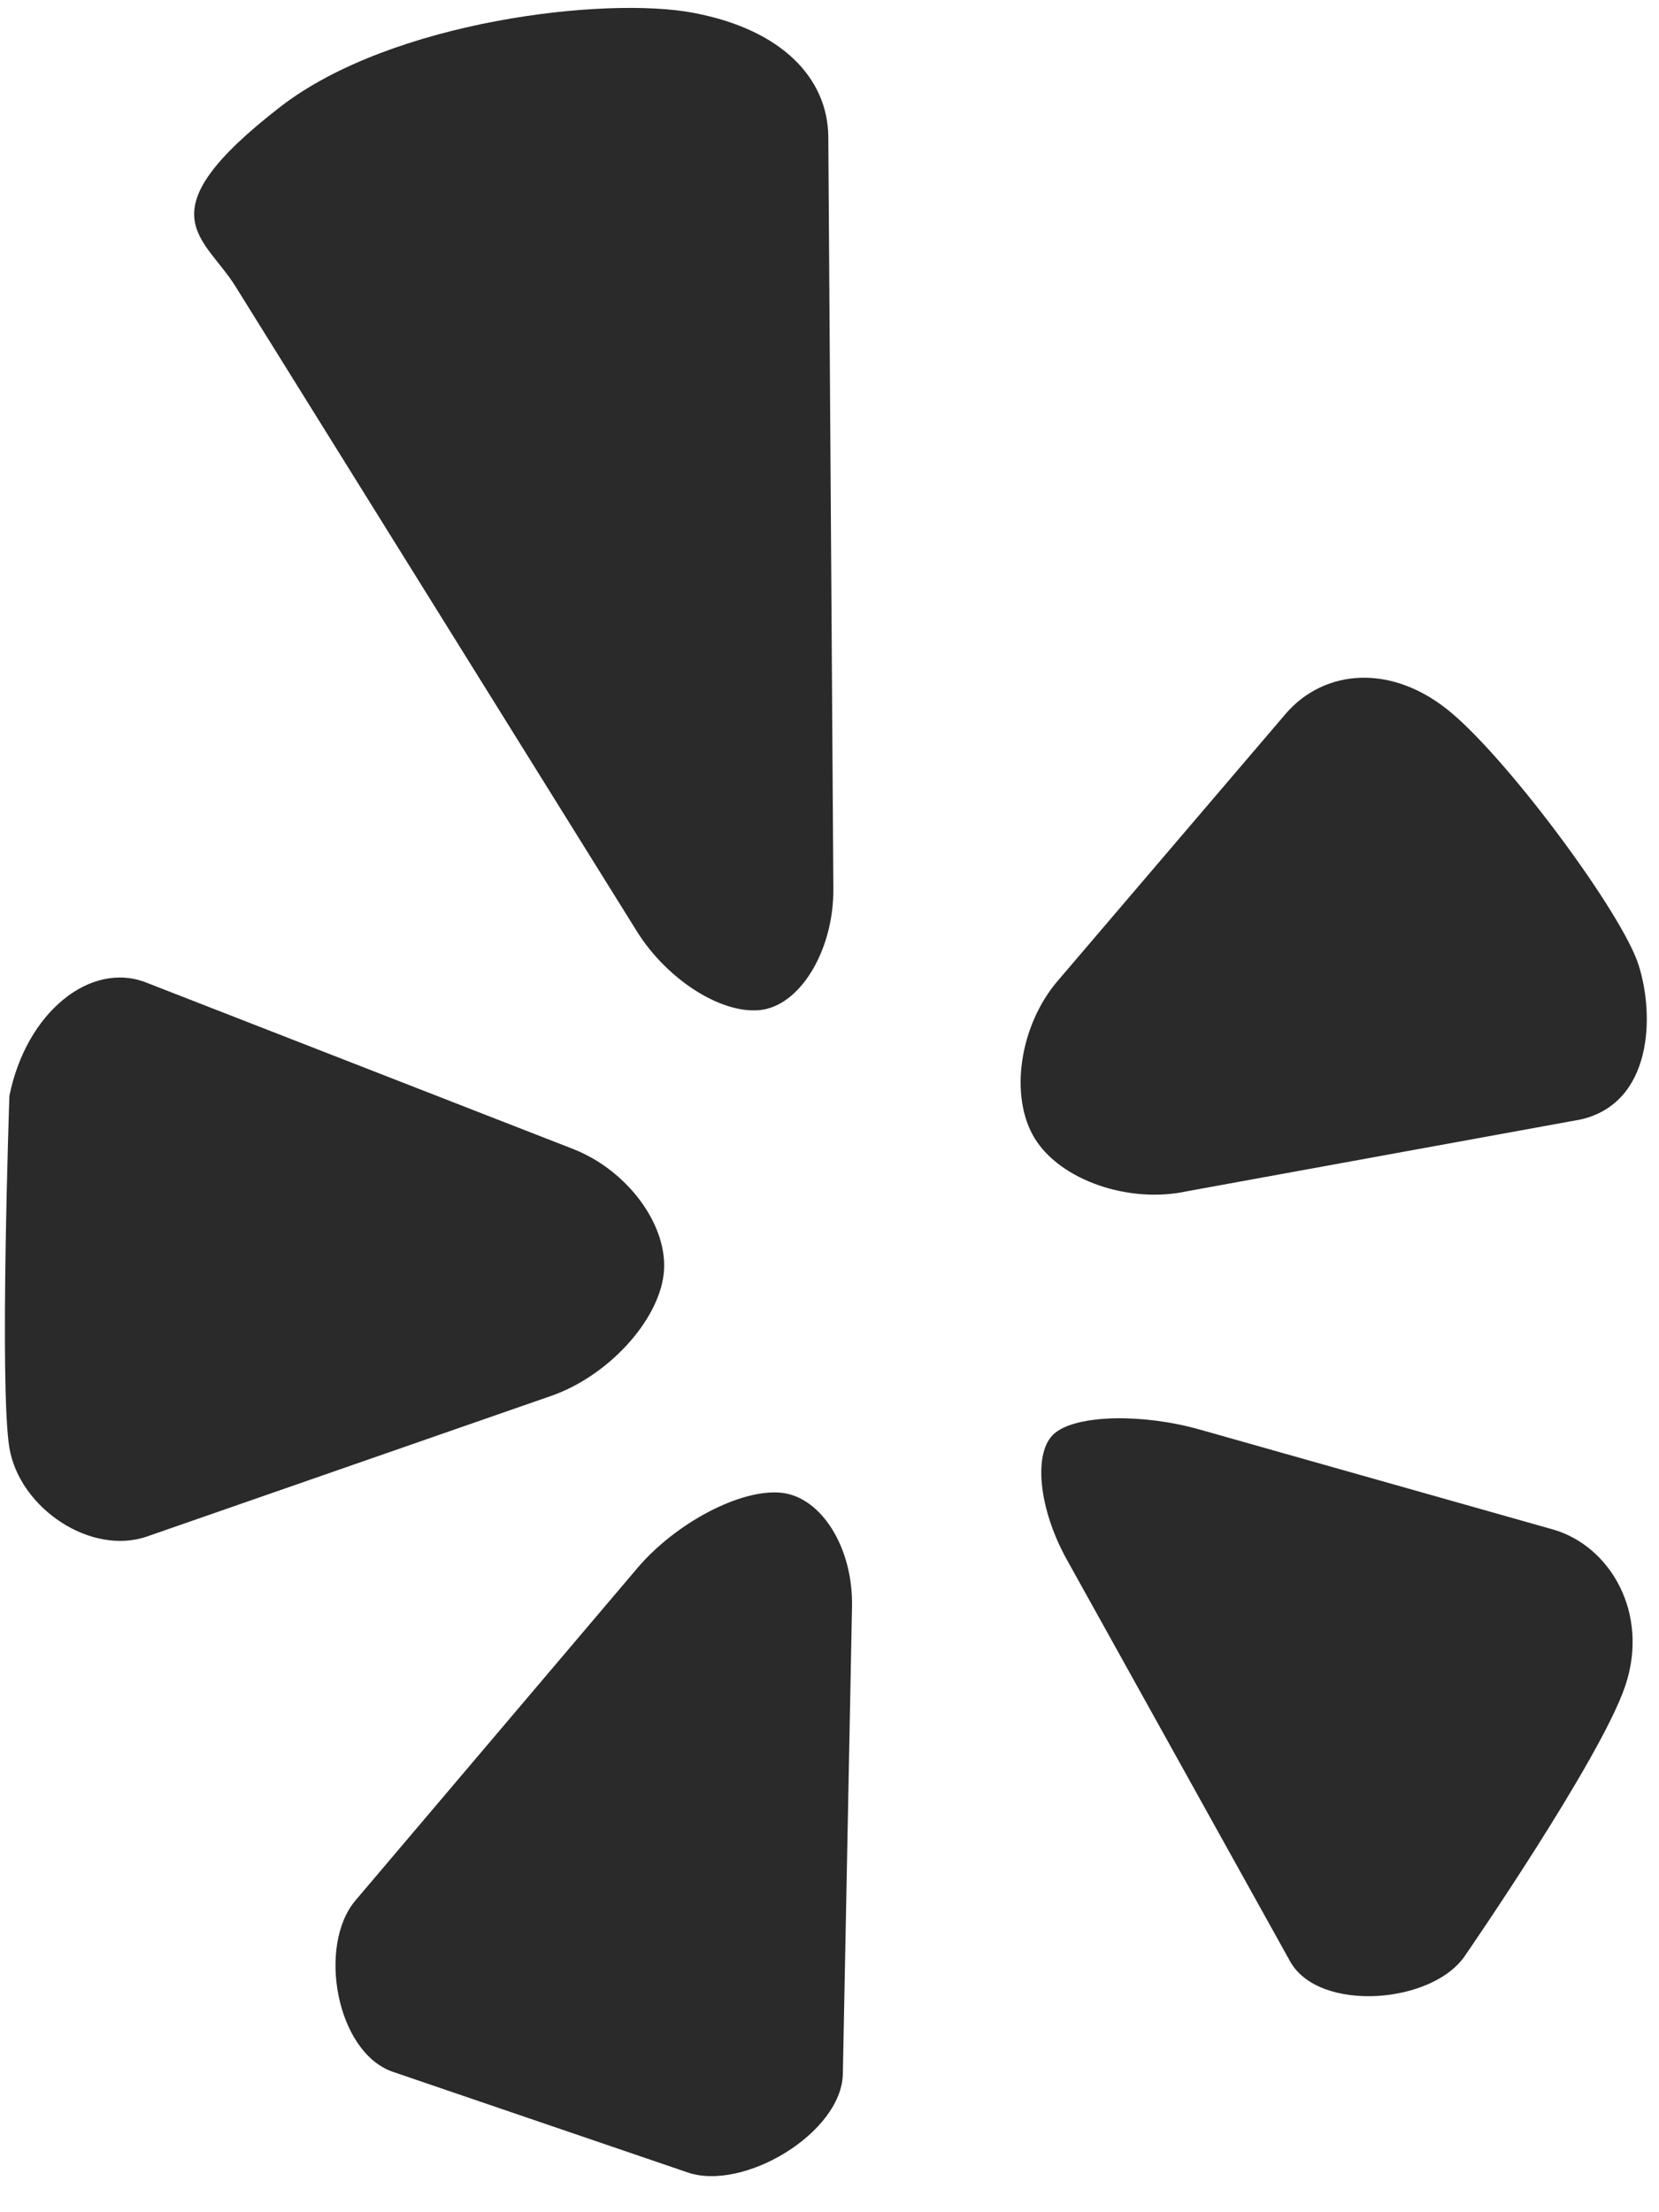 <?xml version="1.0" encoding="UTF-8"?>
<svg width="21px" height="28px" viewBox="0 0 21 28" version="1.1" xmlns="http://www.w3.org/2000/svg" xmlns:xlink="http://www.w3.org/1999/xlink">
    <!-- Generator: Sketch 56.3 (81716) - https://sketch.com -->
    <title>yelp-logo</title>
    <desc>Created with Sketch.</desc>
    <g id="Temp-Landing-Page" stroke="none" stroke-width="1" fill="none" fill-rule="evenodd">
        <g id="yelp-logo" transform="translate(0, 0.1)" fill="#2A2A2A" fill-rule="nonzero">
            <path d="M3.551,1.25 C4.959,0.162 7.667,-0.15 8.78,0.063 C9.895,0.274 10.478,0.887 10.485,1.633 L10.549,11.15 C10.554,11.897 10.159,12.584 9.671,12.677 C9.18,12.767 8.458,12.323 8.061,11.687 L2.982,3.527 C2.588,2.89 1.794,2.609 3.551,1.25 Z M1.865,19.346 L6.979,17.567 C7.691,17.319 8.33,16.628 8.401,16.027 C8.471,15.427 7.953,14.714 7.25,14.441 L1.848,12.335 C1.145,12.062 0.333,12.71 0.119,13.77 C0.119,13.77 -0.009,17.462 0.119,18.227 C0.249,18.991 1.152,19.596 1.865,19.346 Z M10.785,20.235 C10.8,19.486 10.393,18.839 9.881,18.793 C9.368,18.746 8.554,19.176 8.068,19.747 L4.501,23.952 C4.015,24.524 4.256,25.866 4.964,26.12 L8.694,27.393 C9.404,27.647 10.655,26.896 10.669,26.149 L10.785,20.235 Z M19.653,19.257 L15.18,17.992 C14.454,17.788 13.631,17.807 13.352,18.039 C13.073,18.268 13.142,18.993 13.508,19.647 L16.331,24.726 C16.696,25.38 18.156,25.268 18.558,24.633 C18.558,24.633 20.259,22.166 20.572,21.241 C20.885,20.314 20.377,19.461 19.653,19.257 Z M20.742,12.115 C20.54,11.473 19.142,9.579 18.385,8.933 C17.628,8.286 16.762,8.367 16.274,8.935 L13.392,12.311 C12.903,12.879 12.773,13.78 13.098,14.309 C13.424,14.839 14.292,15.139 15.029,14.977 L20.015,14.068 C20.915,13.856 20.947,12.758 20.742,12.115 Z" id="Yelp"></path>
        </g>
    </g>
</svg>